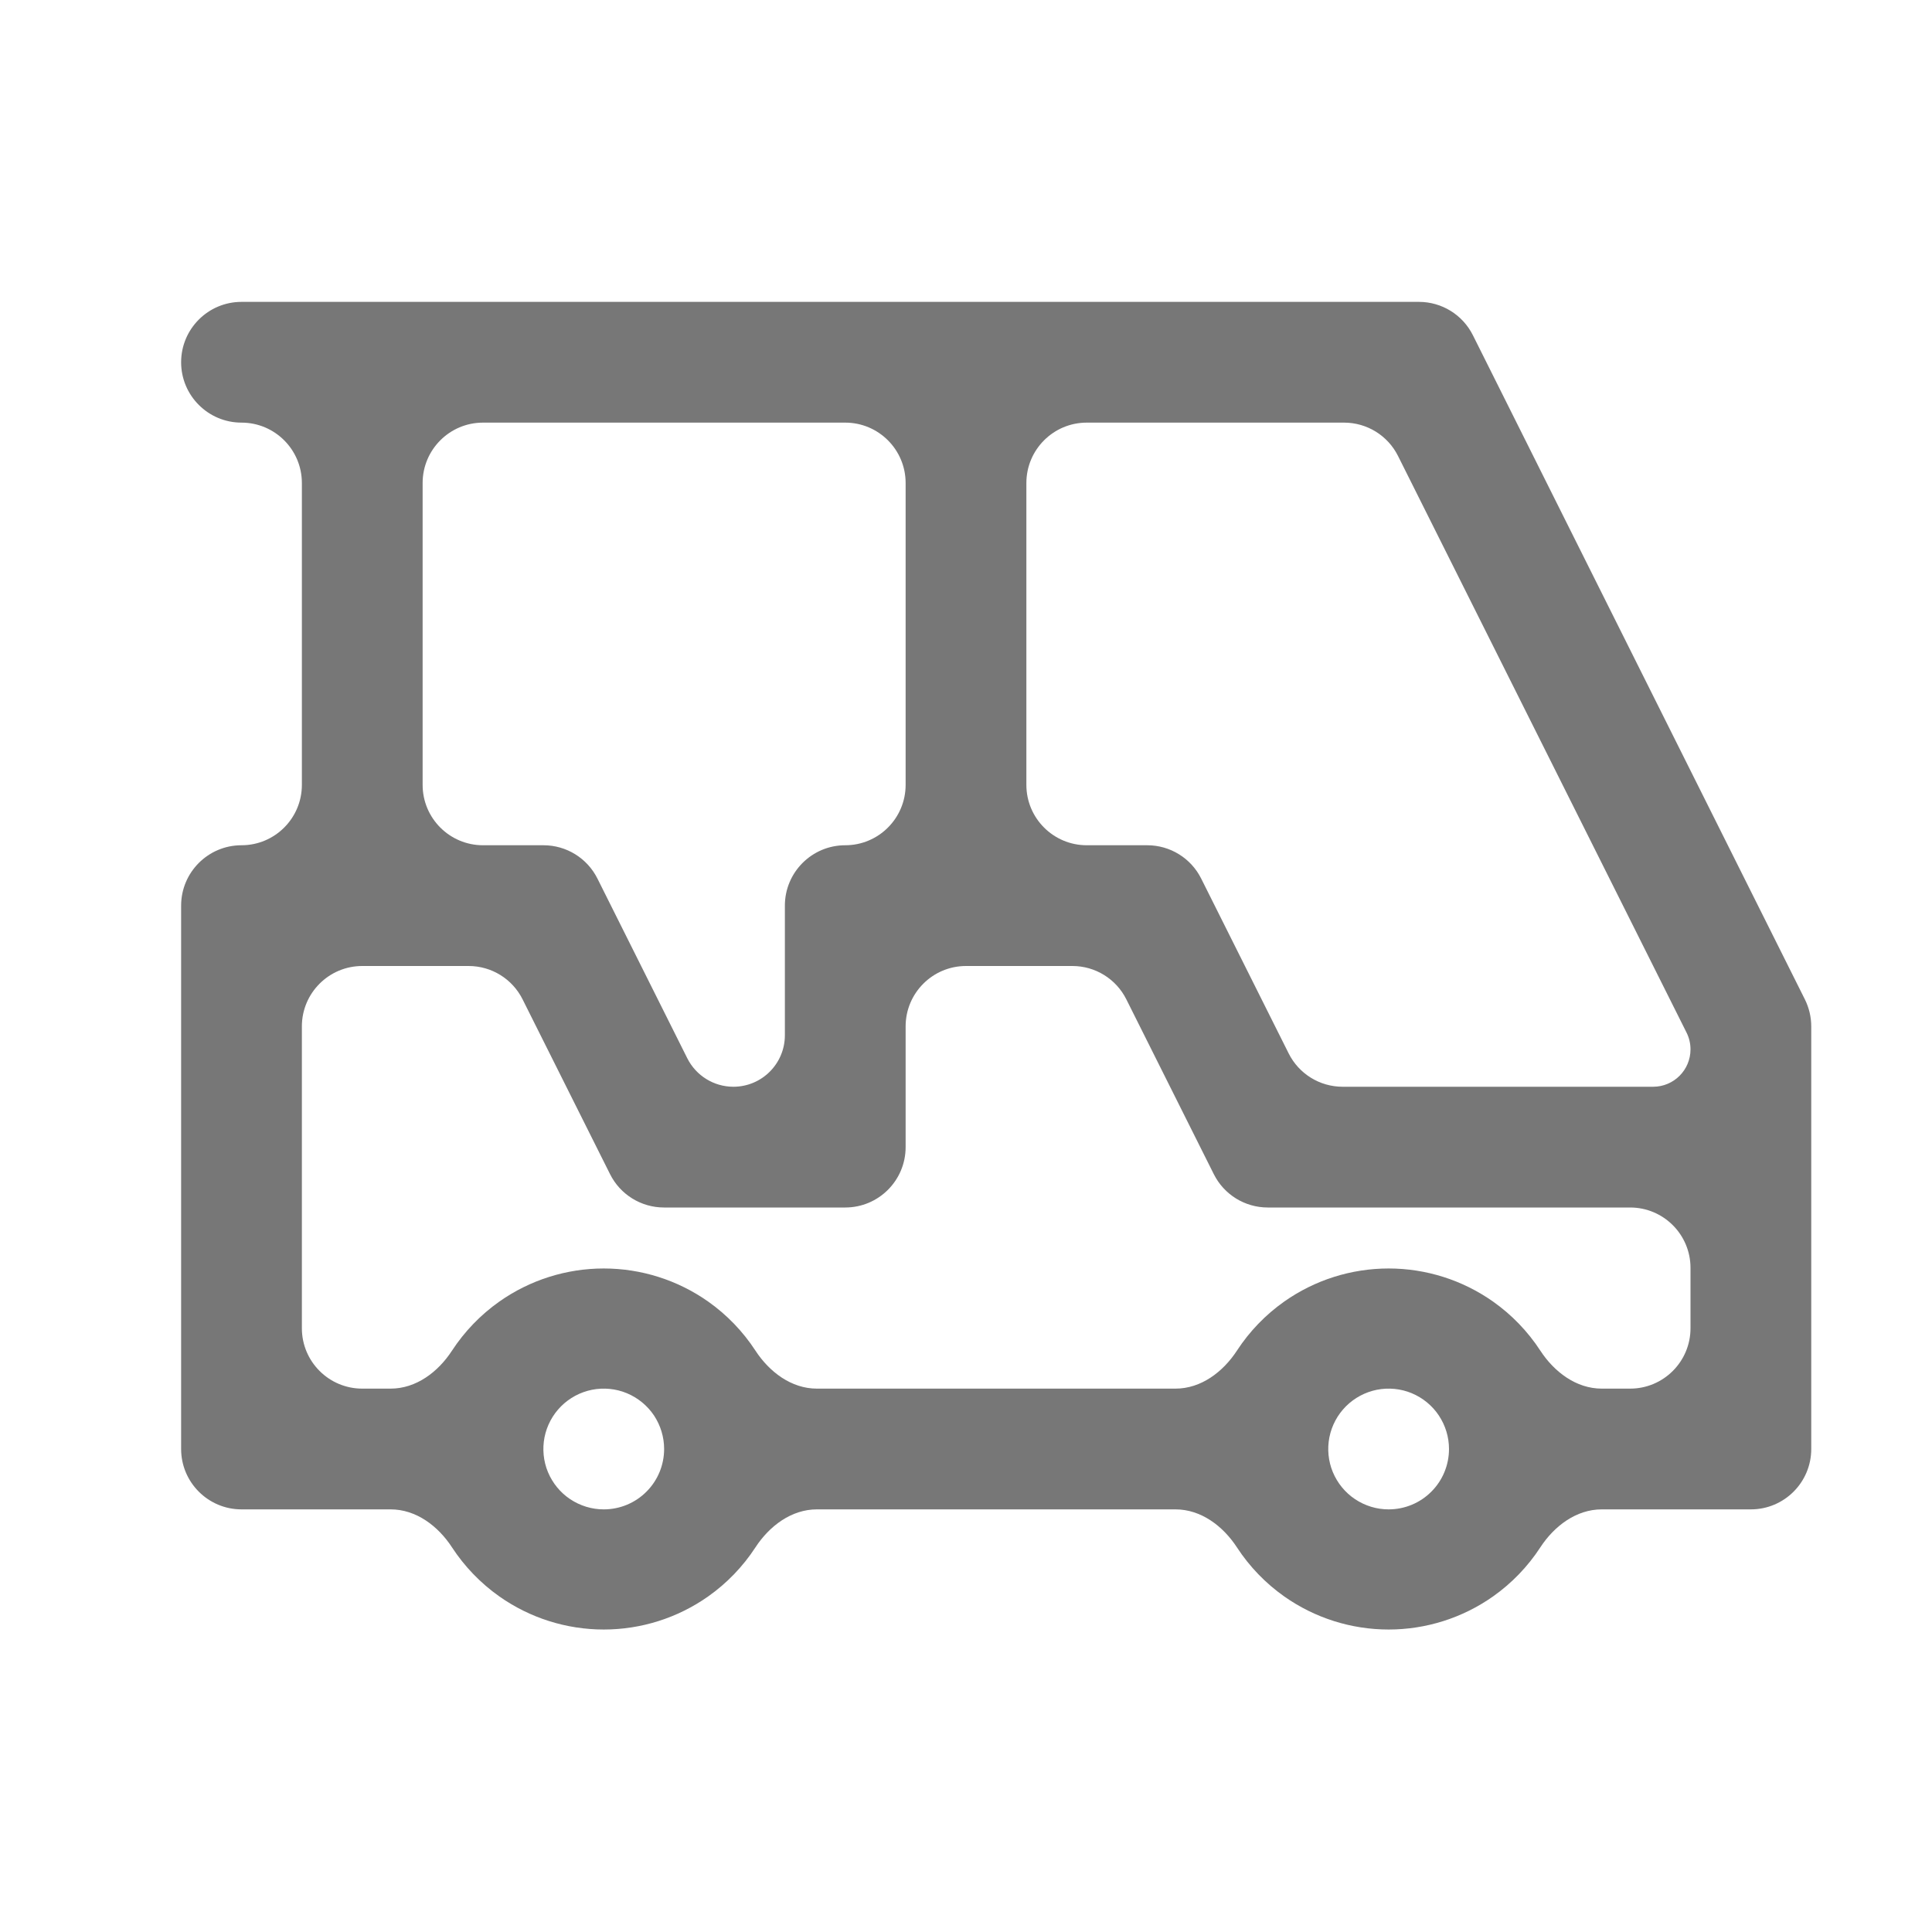 <svg width="32" height="32" viewBox="0 0 32 32" fill="none" xmlns="http://www.w3.org/2000/svg">
<path d="M24.396 5.553C24.227 5.214 23.881 5 23.502 5H4C3.448 5 3 5.448 3 6C3 6.552 3.448 7 4 7C4.552 7 5 7.448 5 8V13C5 13.552 4.552 14 4 14C3.448 14 3 14.448 3 15V24C3 24.552 3.448 25 4 25H6.47C6.893 25 7.257 25.276 7.487 25.63C7.694 25.946 7.96 26.223 8.272 26.443C8.778 26.799 9.381 26.99 10 26.99C10.619 26.99 11.222 26.799 11.728 26.443C12.04 26.223 12.306 25.946 12.512 25.63C12.743 25.276 13.107 25 13.53 25H19.47C19.893 25 20.257 25.276 20.488 25.63C20.694 25.946 20.96 26.223 21.272 26.443C21.778 26.799 22.381 26.99 23 26.99C23.619 26.99 24.222 26.799 24.728 26.443C25.04 26.223 25.306 25.946 25.512 25.63C25.743 25.276 26.107 25 26.53 25H29C29.552 25 30 24.552 30 24V17.001C30 16.846 29.964 16.693 29.895 16.554L24.396 5.553ZM7 8C7 7.448 7.448 7 8 7H14C14.552 7 15 7.448 15 8V13C15 13.552 14.552 14 14 14C13.448 14 13 14.448 13 15V17.147C13 17.618 12.618 18 12.147 18C11.824 18 11.529 17.817 11.384 17.529L9.896 14.553C9.727 14.214 9.381 14 9.002 14H8C7.448 14 7 13.552 7 13V8ZM10 25C9.802 25 9.609 24.941 9.444 24.831C9.28 24.722 9.152 24.565 9.076 24.383C9 24.2 8.981 23.999 9.019 23.805C9.058 23.611 9.153 23.433 9.293 23.293C9.433 23.153 9.611 23.058 9.805 23.019C9.999 22.981 10.2 23 10.383 23.076C10.565 23.152 10.722 23.28 10.832 23.444C10.941 23.609 11 23.802 11 24C11 24.265 10.895 24.52 10.707 24.707C10.52 24.895 10.265 25 10 25ZM23 25C22.802 25 22.609 24.941 22.444 24.831C22.28 24.722 22.152 24.565 22.076 24.383C22 24.2 21.981 23.999 22.019 23.805C22.058 23.611 22.153 23.433 22.293 23.293C22.433 23.153 22.611 23.058 22.805 23.019C22.999 22.981 23.2 23 23.383 23.076C23.565 23.152 23.722 23.28 23.831 23.444C23.941 23.609 24 23.802 24 24C24 24.265 23.895 24.52 23.707 24.707C23.52 24.895 23.265 25 23 25ZM28 22C28 22.552 27.552 23 27 23H26.53C26.107 23 25.743 22.724 25.512 22.37C25.306 22.054 25.04 21.777 24.728 21.557C24.222 21.201 23.619 21.01 23 21.01C22.381 21.01 21.778 21.201 21.272 21.557C20.96 21.777 20.694 22.054 20.488 22.37C20.257 22.724 19.893 23 19.47 23H13.53C13.107 23 12.743 22.724 12.512 22.37C12.306 22.054 12.04 21.777 11.728 21.557C11.222 21.201 10.619 21.01 10 21.01C9.381 21.01 8.778 21.201 8.272 21.557C7.96 21.777 7.694 22.054 7.487 22.37C7.257 22.724 6.893 23 6.47 23H6C5.448 23 5 22.552 5 22V17C5 16.448 5.448 16 6 16H7.762C8.141 16 8.487 16.214 8.656 16.553L10.104 19.447C10.273 19.786 10.619 20 10.998 20H14C14.552 20 15 19.552 15 19V17C15 16.448 15.448 16 16 16H17.762C18.141 16 18.487 16.214 18.656 16.553L20.104 19.447C20.273 19.786 20.619 20 20.998 20H27C27.552 20 28 20.448 28 21V22ZM22.238 18C21.859 18 21.513 17.786 21.344 17.447L19.896 14.553C19.727 14.214 19.381 14 19.002 14H18C17.448 14 17 13.552 17 13V8C17 7.448 17.448 7 18 7H22.262C22.641 7 22.987 7.214 23.156 7.553L27.935 17.104C27.978 17.19 28 17.285 28 17.381C28 17.723 27.723 18 27.381 18H22.238Z" fill="#777777"/>
</svg>
